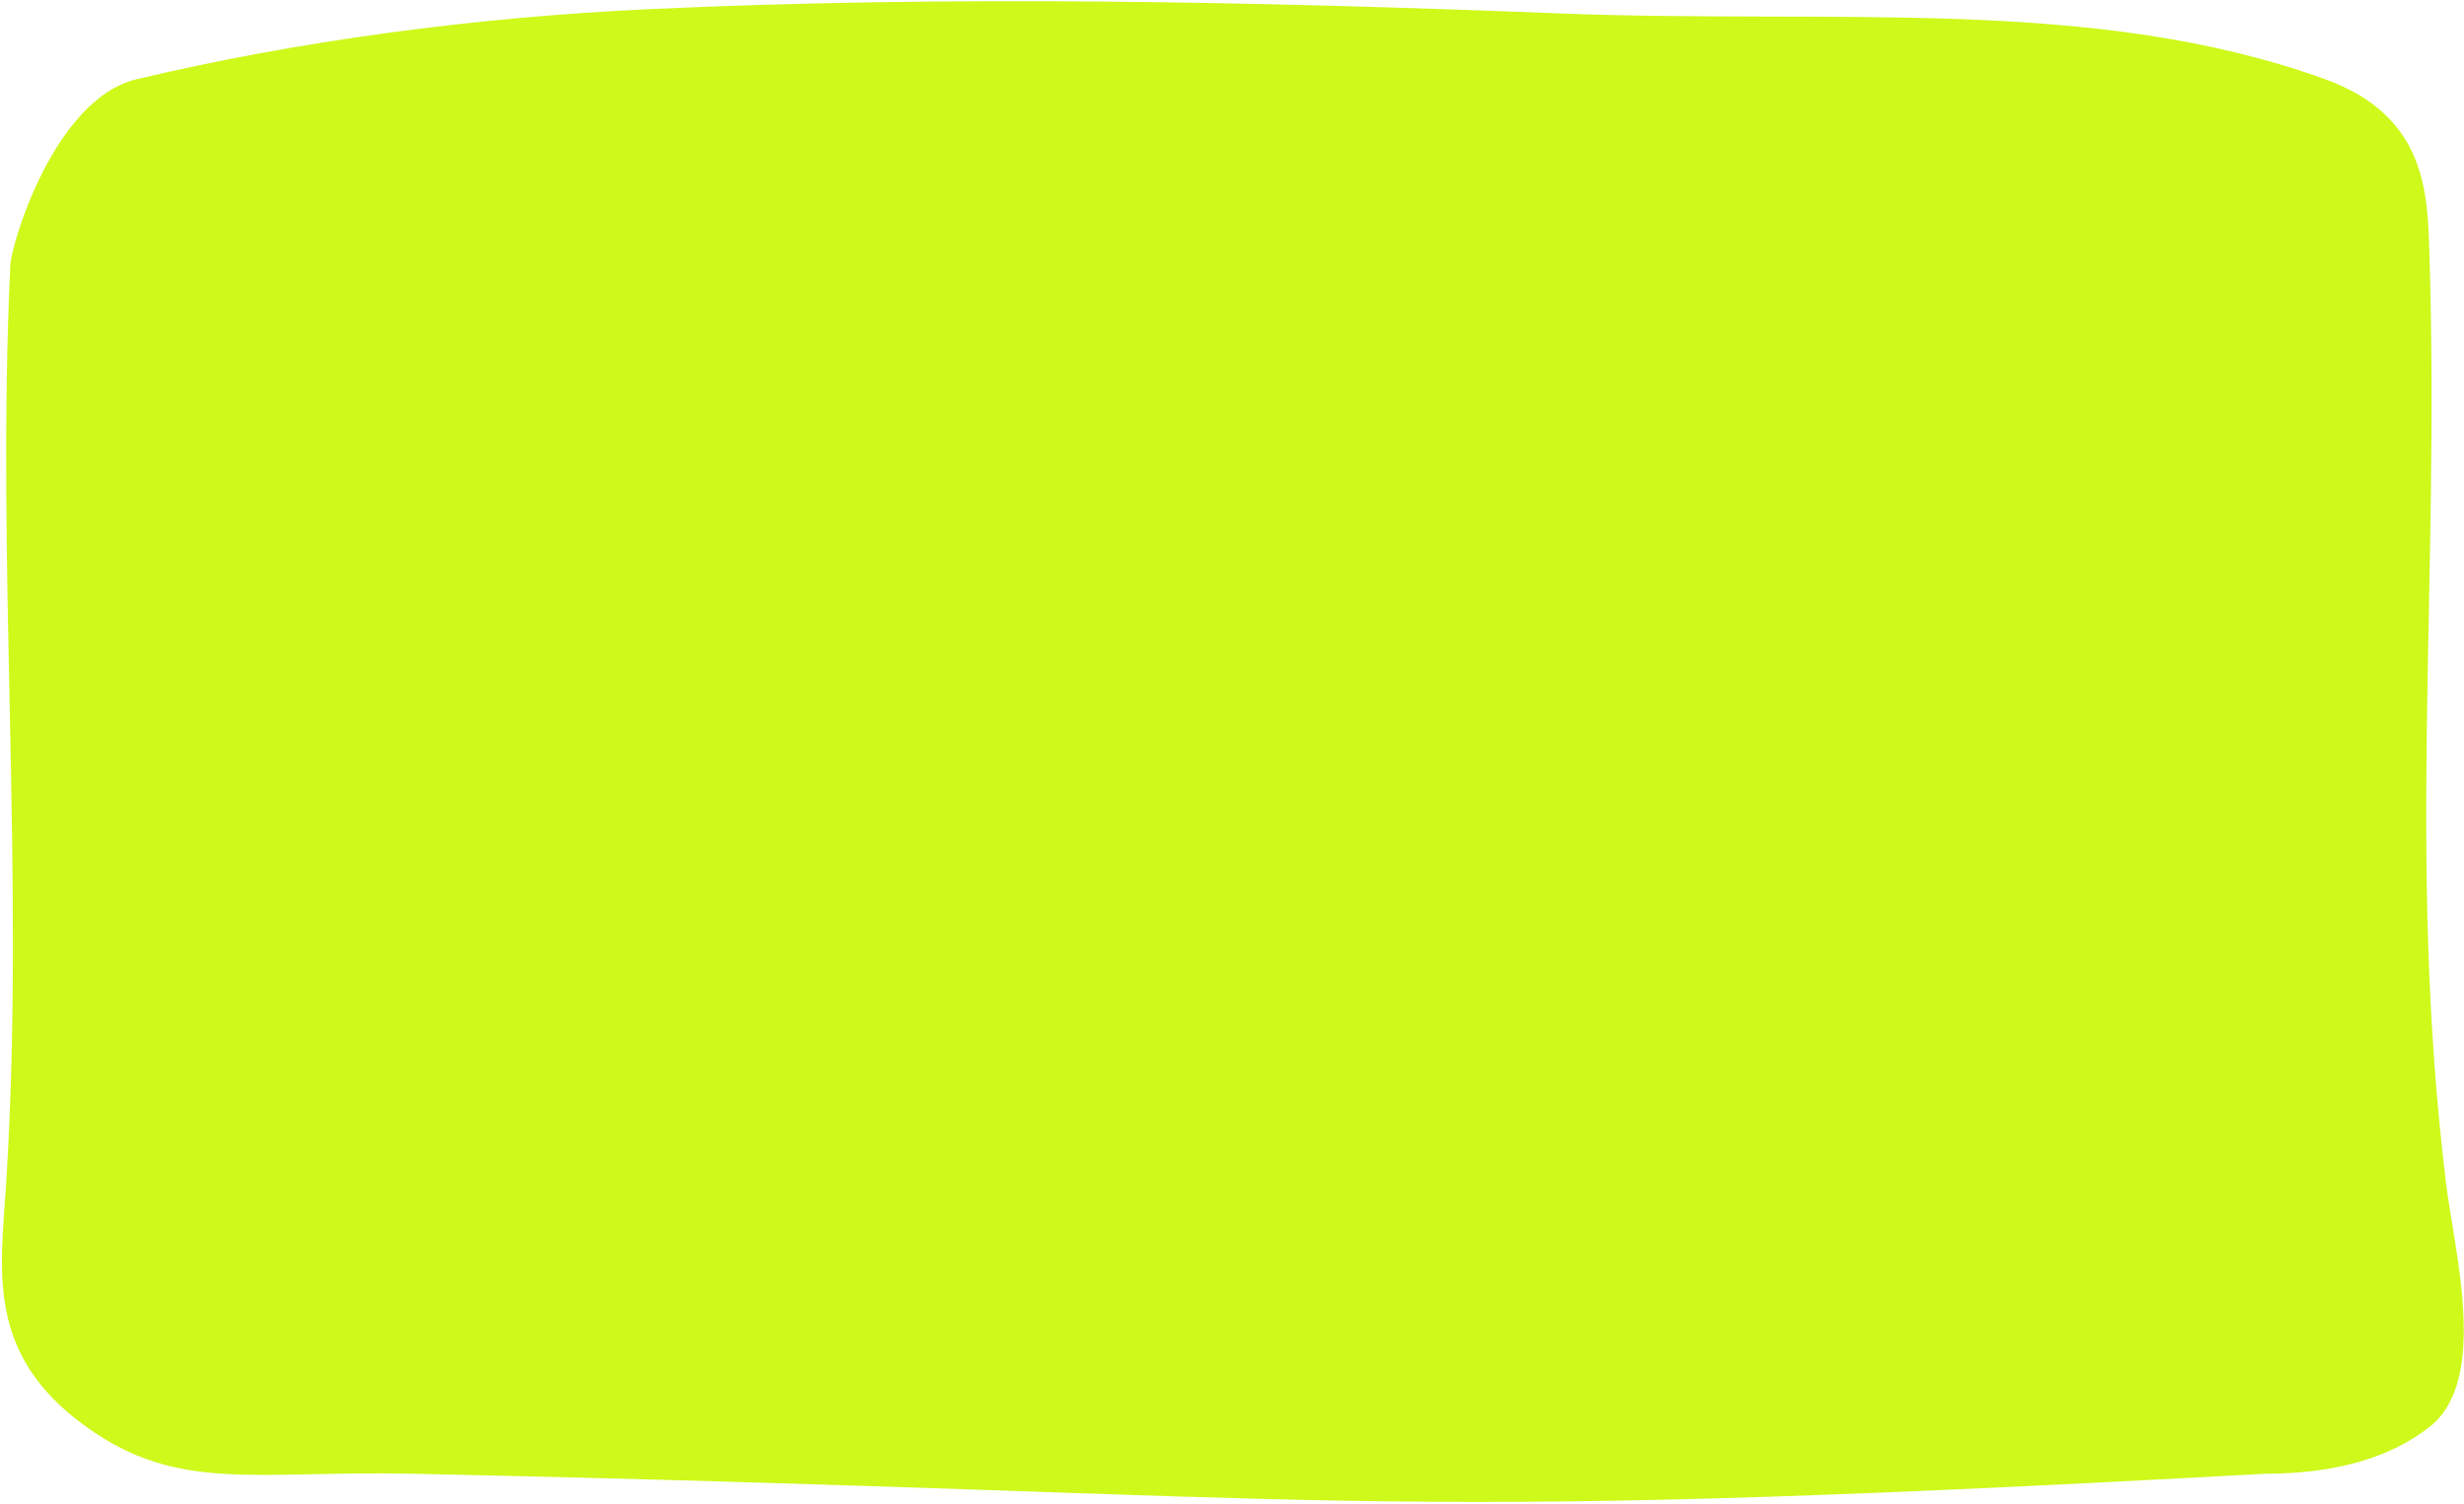 <?xml version="1.0" encoding="UTF-8"?> <svg xmlns="http://www.w3.org/2000/svg" xmlns:xlink="http://www.w3.org/1999/xlink" width="816px" height="498px" viewBox="0 0 816 498" version="1.1"><title>Path 5 Copy</title><g id="Сайт" stroke="none" stroke-width="1" fill="none" fill-rule="evenodd"><g id="Главная" transform="translate(-30, -443)" fill="#CEF91B"><g id="Group-4" transform="translate(30.642, 443.396)"><path d="M809.358,105.953 C796.421,212.724 807.361,302.963 803.91,413.033 C803.29,432.814 803.29,458.904 769.358,471.165 C692.936,498.779 607.806,489.362 515.816,492.954 C415.715,496.863 314.61,499.002 214.63,494.378 C156.17,491.675 97.752,483.773 44.632,471.165 C17.277,464.672 3.092,416.453 2.771,409.635 C-1.993,308.436 7.747,207.131 1.422,105.953 C-0.419,76.503 -5.605,48.894 28.018,24.803 C58.529,2.941 83.337,10.453 136.282,9.326 C453.219,2.577 439.159,-7.761 749.358,9.326 C772.483,9.326 790.667,14.485 803.91,24.803 C823.776,40.28 812.169,82.758 809.358,105.953 Z" id="Path-5-Copy" transform="translate(407.642, 248.5) scale(1, -1) translate(-407.642, -248.5)"></path></g></g></g></svg> 